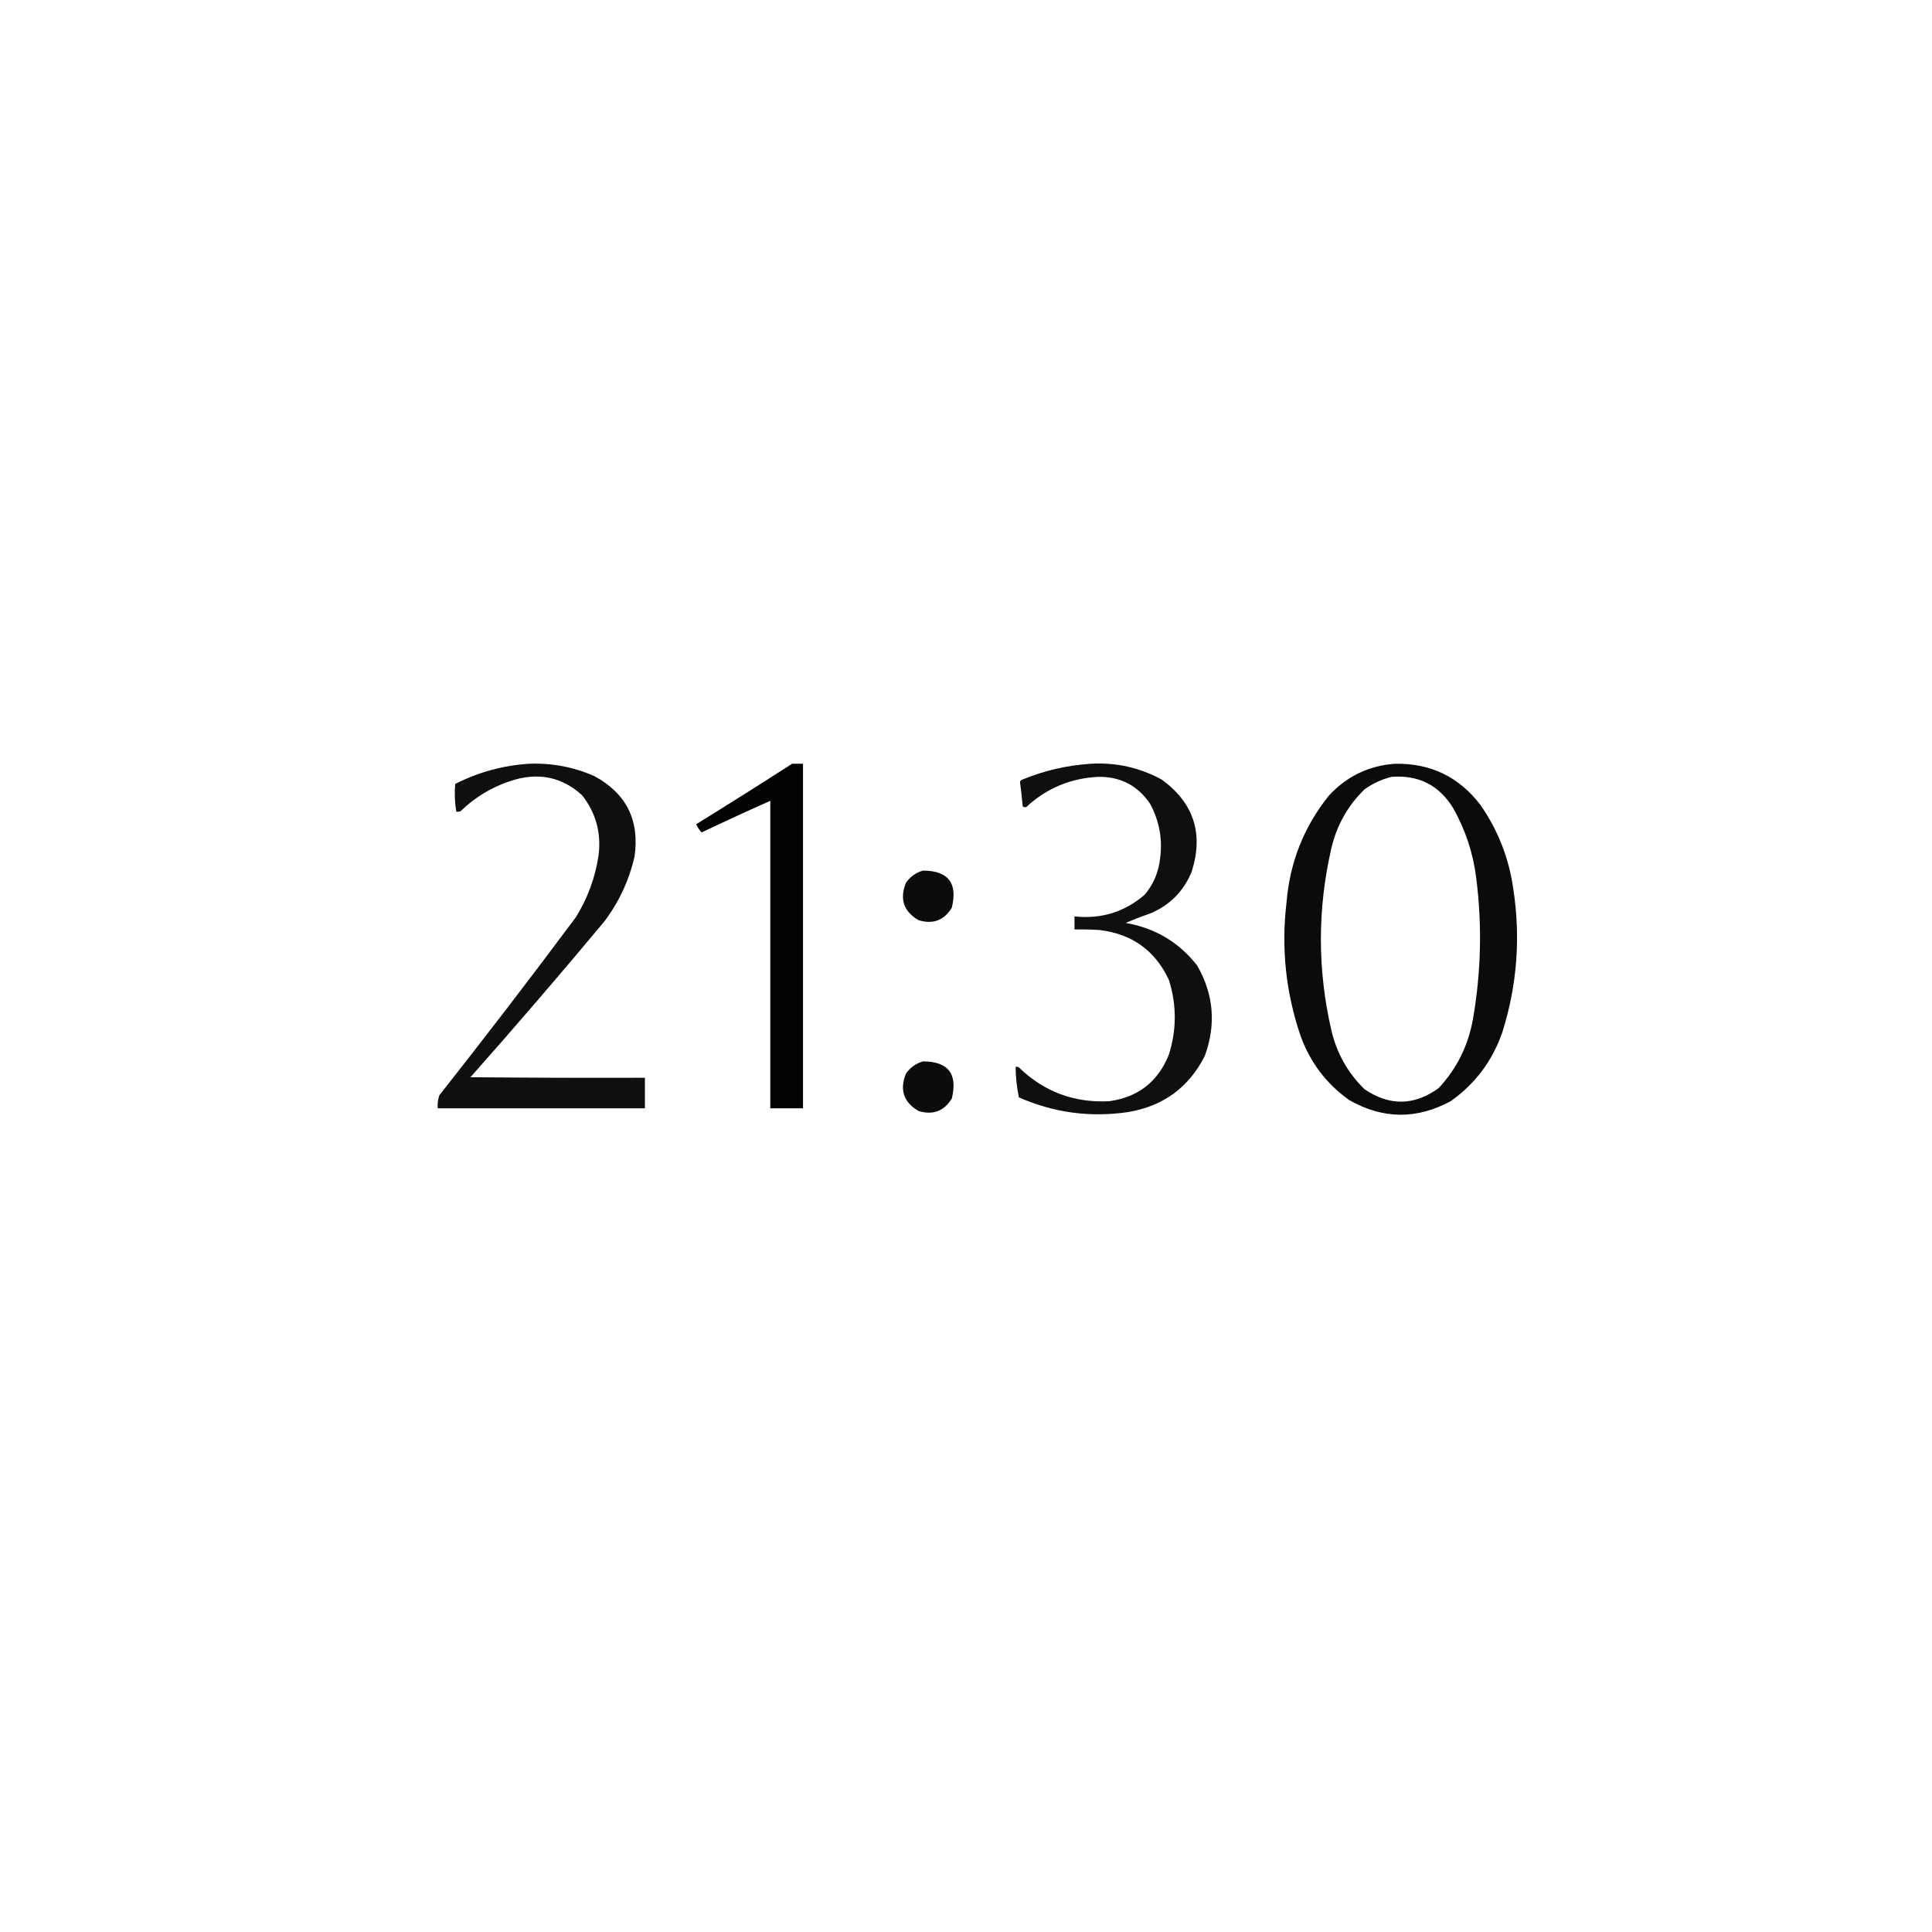 <?xml version="1.0" encoding="UTF-8"?> <svg xmlns="http://www.w3.org/2000/svg" xmlns:xlink="http://www.w3.org/1999/xlink" version="1.1" width="1772px" height="1772px" style="shape-rendering:geometricPrecision; text-rendering:geometricPrecision; image-rendering:optimizeQuality; fill-rule:evenodd; clip-rule:evenodd"><g><path style="opacity:0.941" fill="#000000" d="M 485.5,700.5 C 506.422,699.708 526.422,703.542 545.5,712C 574.571,727.976 586.738,752.476 582,785.5C 576.966,807.565 567.633,827.565 554,845.5C 513.915,893.589 473.082,941.089 431.5,988C 484.832,988.5 538.166,988.667 591.5,988.5C 591.5,997.833 591.5,1007.17 591.5,1016.5C 528.167,1016.5 464.833,1016.5 401.5,1016.5C 401.146,1012.36 401.646,1008.36 403,1004.5C 445.433,950.736 487.1,896.403 528,841.5C 538.958,823.958 545.958,804.958 549,784.5C 551.572,763.995 546.572,745.662 534,729.5C 516.337,713.362 495.837,708.529 472.5,715C 453.374,720.558 436.708,730.225 422.5,744C 421.207,744.49 419.873,744.657 418.5,744.5C 417.099,735.965 416.766,727.465 417.5,719C 439.009,708.125 461.675,701.959 485.5,700.5 Z"></path></g><g><path style="opacity:0.985" fill="#000000" d="M 726.5,700.5 C 729.833,700.5 733.167,700.5 736.5,700.5C 736.5,805.833 736.5,911.167 736.5,1016.5C 726.5,1016.5 716.5,1016.5 706.5,1016.5C 706.5,922.5 706.5,828.5 706.5,734.5C 685.413,743.875 664.413,753.542 643.5,763.5C 641.474,761.295 639.808,758.795 638.5,756C 668.066,737.725 697.4,719.225 726.5,700.5 Z"></path></g><g><path style="opacity:0.94" fill="#000000" d="M 1000.5,700.5 C 1023.59,699.151 1045.26,703.984 1065.5,715C 1094.9,736.397 1104.07,764.564 1093,799.5C 1085.53,817.641 1072.69,830.474 1054.5,838C 1046.93,840.572 1039.6,843.405 1032.5,846.5C 1059.5,851.232 1081.33,864.232 1098,885.5C 1113.22,912.009 1115.56,939.676 1105,968.5C 1090.33,997.466 1066.83,1014.63 1034.5,1020C 999.88,1025.08 966.547,1020.58 934.5,1006.5C 932.577,997.273 931.577,987.94 931.5,978.5C 932.552,978.351 933.552,978.517 934.5,979C 957.6,1001.38 985.267,1011.71 1017.5,1010C 1043.83,1006.34 1061.99,992.178 1072,967.5C 1079.31,944.486 1079.31,921.486 1072,898.5C 1059.32,871.722 1038.15,856.556 1008.5,853C 1000.84,852.5 993.174,852.334 985.5,852.5C 985.5,848.5 985.5,844.5 985.5,840.5C 1010.06,843.143 1031.56,836.476 1050,820.5C 1057.96,810.958 1062.63,799.958 1064,787.5C 1066.39,769.822 1063.39,753.156 1055,737.5C 1043.77,720.634 1027.94,712.301 1007.5,712.5C 982.086,713.714 960.086,722.88 941.5,740C 940.216,740.684 939.049,740.517 938,739.5C 937.346,731.968 936.512,724.468 935.5,717C 935.833,716.5 936.167,716 936.5,715.5C 957.118,706.914 978.451,701.914 1000.5,700.5 Z"></path></g><g><path style="opacity:0.954" fill="#000000" d="M 1279.5,700.5 C 1312.17,699.919 1338.34,712.585 1358,738.5C 1374.07,761.706 1384.07,787.373 1388,815.5C 1394.79,859.975 1391.46,903.641 1378,946.5C 1368.96,972.855 1353.13,994.022 1330.5,1010C 1299.3,1026.86 1268.3,1026.53 1237.5,1009C 1216.69,994.17 1201.85,974.67 1193,950.5C 1179.31,910.546 1174.97,869.546 1180,827.5C 1183.04,790.69 1196.04,758.023 1219,729.5C 1235.41,711.879 1255.57,702.212 1279.5,700.5 Z M 1276.5,712.5 C 1301.36,710.68 1320.19,720.346 1333,741.5C 1344.19,761.41 1351.19,782.743 1354,805.5C 1359.45,848.664 1358.45,891.664 1351,934.5C 1346.72,958.886 1336.22,980.053 1319.5,998C 1297.07,1014.23 1274.41,1014.57 1251.5,999C 1236.04,983.914 1225.87,965.747 1221,944.5C 1208.33,889.167 1208.33,833.833 1221,778.5C 1225.87,757.253 1236.04,739.086 1251.5,724C 1259.17,718.495 1267.5,714.661 1276.5,712.5 Z"></path></g><g><path style="opacity:0.952" fill="#000000" d="M 846.5,798.5 C 869.702,798.543 878.536,809.876 873,832.5C 865.921,844.157 855.754,847.99 842.5,844C 828.71,835.963 824.877,824.463 831,809.5C 834.962,804.023 840.129,800.356 846.5,798.5 Z"></path></g><g><path style="opacity:0.952" fill="#000000" d="M 846.5,973.5 C 869.702,973.543 878.536,984.876 873,1007.5C 865.921,1019.16 855.754,1022.99 842.5,1019C 828.71,1010.96 824.877,999.463 831,984.5C 834.962,979.023 840.129,975.356 846.5,973.5 Z"></path></g></svg> 